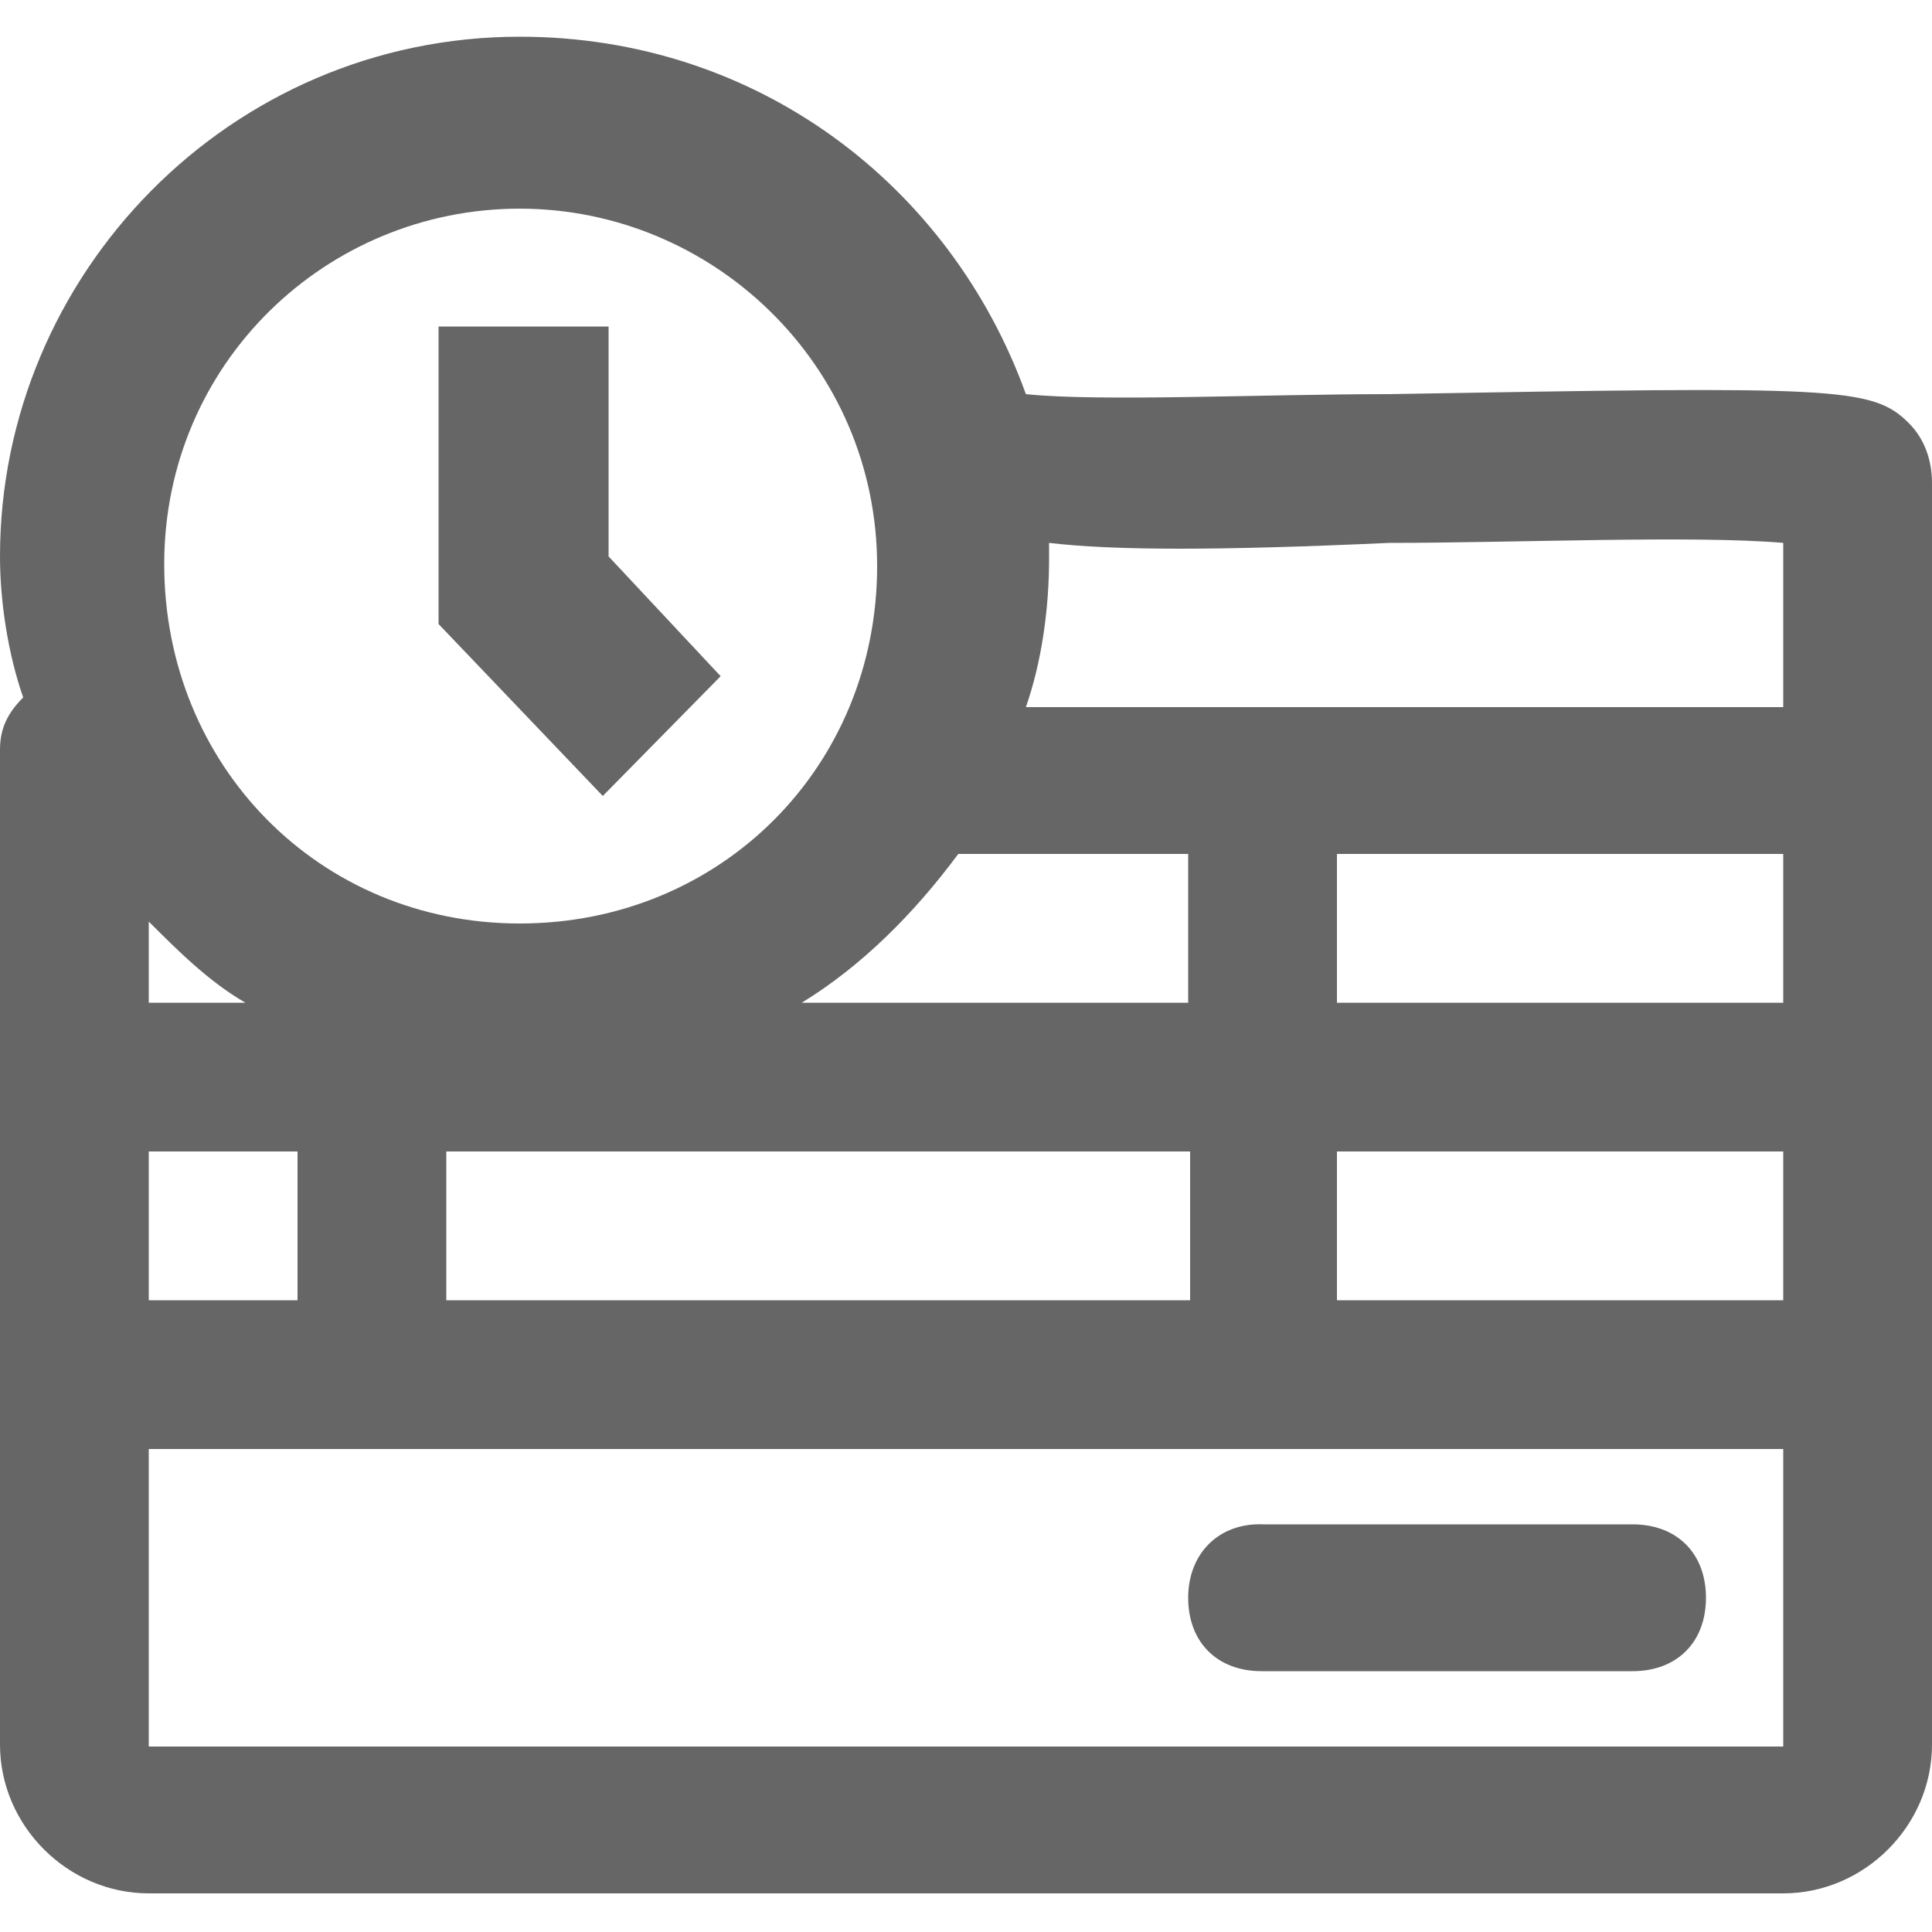 <?xml version="1.0" encoding="utf-8"?>
<!-- Generator: Adobe Illustrator 18.1.1, SVG Export Plug-In . SVG Version: 6.00 Build 0)  -->
<svg version="1.1" id="Layer_1" xmlns="http://www.w3.org/2000/svg" xmlns:xlink="http://www.w3.org/1999/xlink" x="0px" y="0px"
	 viewBox="0 0 100 100" enable-background="new 0 0 100 100" xml:space="preserve">
<g>
	<path fill="#666666" d="M98.8,21.9C96.9,20,95,20,71.9,20.4c-6.5,0-15,0.4-18.8,0C49.2,9.6,39.2,1.9,26.9,1.9
		C11.9,1.9,0,14.2,0,28.8c0,2.3,0.4,5,1.2,7.3C0.4,36.9,0,37.7,0,38.8v51.5c0,4.2,3.5,7.7,7.7,7.7h84.6c4.2,0,7.7-3.5,7.7-7.7V25
		C100,23.8,99.6,22.7,98.8,21.9z M23.1,67.3v-7.7h38.5v7.7H23.1z M7.7,67.3v-7.7h7.7v7.7H7.7z M49.6,44.2h11.9v7.7h-20
		C44.6,50,47.3,47.3,49.6,44.2z M92.3,44.2v7.7H69.2v-7.7H92.3z M69.2,59.6h23.1v7.7H69.2V59.6z M71.9,28.1c6.5,0,15.8-0.4,20.4,0
		v8.5H53.1c0.8-2.3,1.2-5,1.2-7.7c0-0.4,0-0.4,0-0.8C57.7,28.5,63.1,28.5,71.9,28.1z M26.9,10.8c10,0,18.5,8.1,18.5,18.5
		s-8.1,18.5-18.5,18.5S8.5,39.6,8.5,29.2S16.9,10.8,26.9,10.8z M12.7,51.9h-5v-4.2C9.2,49.2,10.8,50.8,12.7,51.9z M92.3,90.4H7.7V75
		h84.6V90.4z"/>
	<path fill="#666666" d="M61.5,82.7c0,2.3,1.5,3.8,3.8,3.8h19.2c2.3,0,3.8-1.5,3.8-3.8s-1.5-3.8-3.8-3.8H65.4
		C63.1,78.8,61.5,80.4,61.5,82.7z"/>
	<polygon fill="#666666" points="37.3,35 31.5,28.8 31.5,16.9 22.7,16.9 22.7,32.3 31.2,41.2 	"/>
</g>
</svg>
